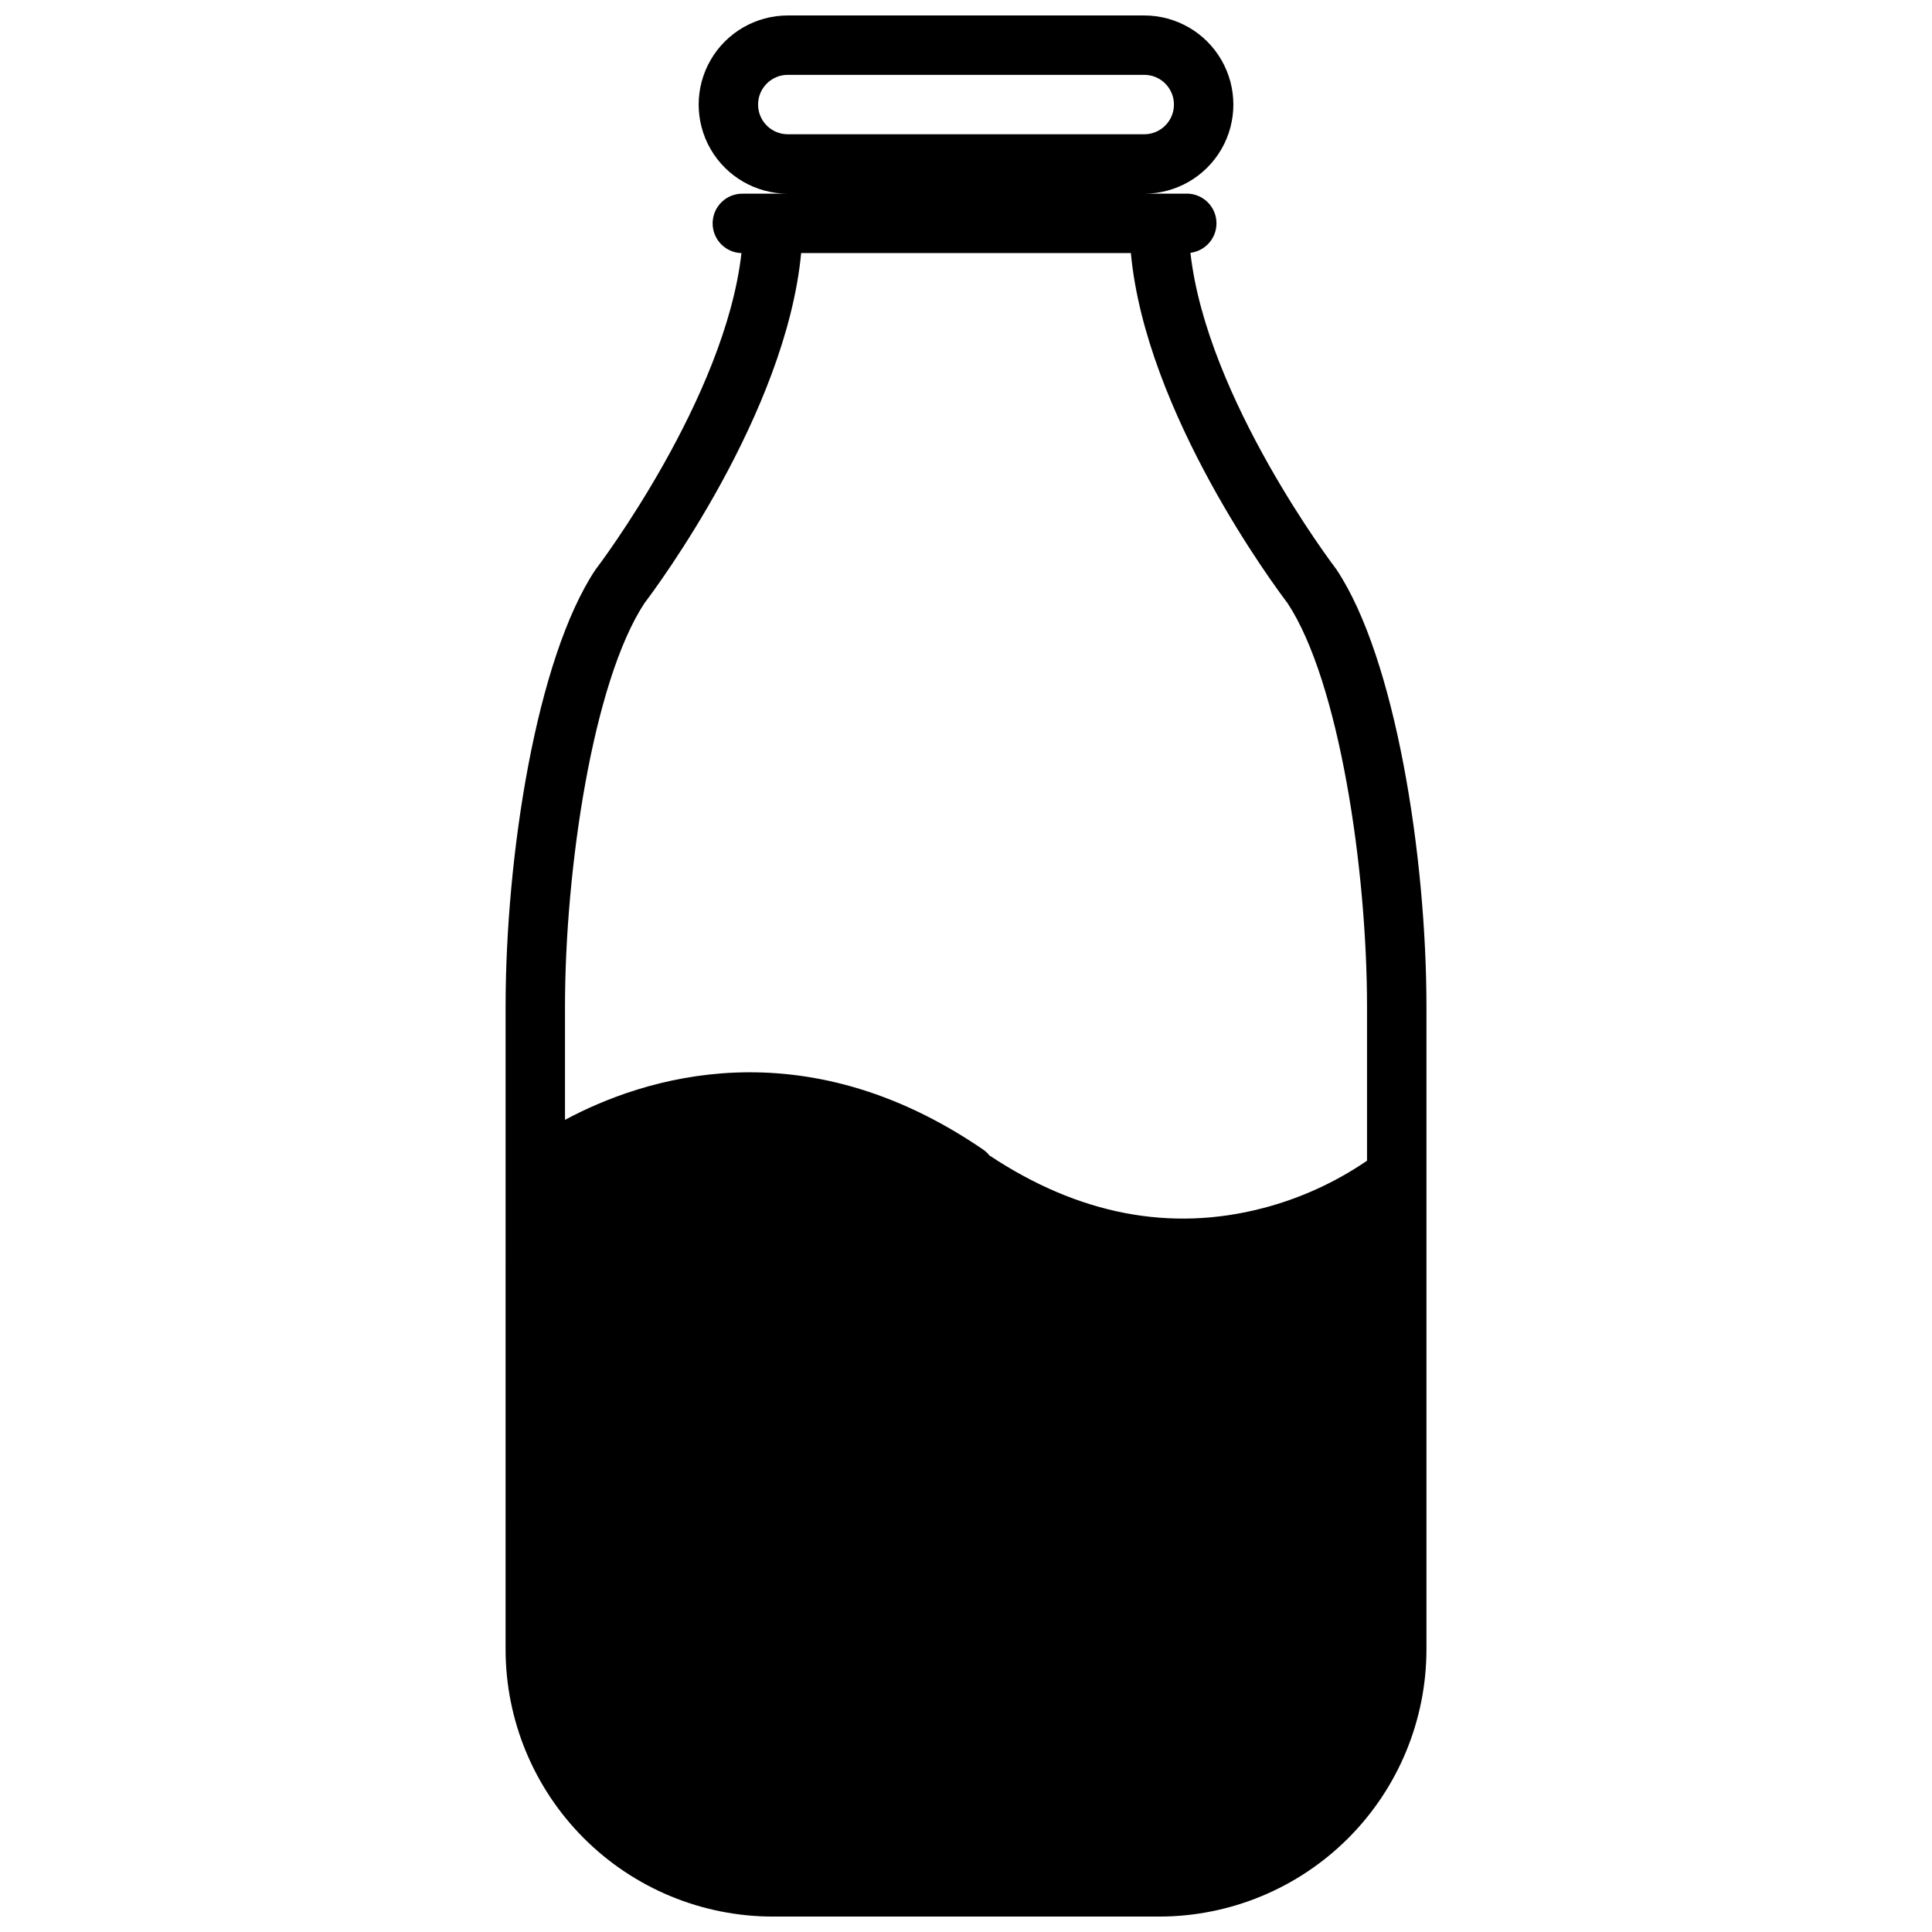 <?xml version="1.0" encoding="UTF-8"?>
<!-- Uploaded to: ICON Repo, www.svgrepo.com, Generator: ICON Repo Mixer Tools -->
<svg width="800px" height="800px" version="1.1" viewBox="144 144 512 512" xmlns="http://www.w3.org/2000/svg">
 <defs>
  <clipPath id="a">
   <path d="m277 148.09h246v503.81h-246z"/>
  </clipPath>
 </defs>
 <g clip-path="url(#a)">
  <path d="m301.84 294.91c-15.742 23.617-23.852 76.082-23.852 115.88l-0.004 170.27c0 18.789 7.465 36.812 20.754 50.098 13.285 13.285 31.305 20.75 50.098 20.75h102.34c18.789 0 36.809-7.465 50.098-20.75 13.285-13.285 20.75-31.309 20.75-50.098v-170.27c0-39.793-8.188-92.379-23.852-115.88l-0.316-0.434c-0.355-0.473-34.086-44.871-38.375-83.484v0.004c4.023-0.5 7.008-3.977 6.894-8.031-0.109-4.051-3.281-7.356-7.328-7.637h-11.809c8.438 0 16.234-4.5 20.453-11.805 4.219-7.309 4.219-16.312 0-23.617-4.219-7.309-12.016-11.809-20.453-11.809h-94.465c-8.438 0-16.234 4.5-20.453 11.809-4.219 7.305-4.219 16.309 0 23.617 4.219 7.305 12.016 11.805 20.453 11.805h-11.809c-4.348-0.129-7.977 3.289-8.105 7.637-0.133 4.348 3.285 7.981 7.633 8.109-4.328 38.574-38.023 83.012-38.375 83.484zm43.059-123.2c0-4.348 3.523-7.875 7.871-7.875h94.465c4.348 0 7.871 3.527 7.871 7.875 0 4.348-3.523 7.871-7.871 7.871h-94.465c-4.348 0-7.871-3.523-7.871-7.871zm11.414 39.359h87.379c3.938 42.469 38.375 88.641 41.523 92.773 13.699 20.781 21.059 70.57 21.059 106.94v40.82c-8.391 5.738-17.711 9.988-27.551 12.555-24.52 6.414-48.926 1.73-72.539-13.973-0.484-0.605-1.055-1.137-1.695-1.574-48.059-32.867-90.332-18.816-110.76-7.832v-29.996c0-36.406 7.398-86.16 21.059-106.94 3.148-4.133 37.508-50.301 41.523-92.77z"/>
 </g>
</svg>